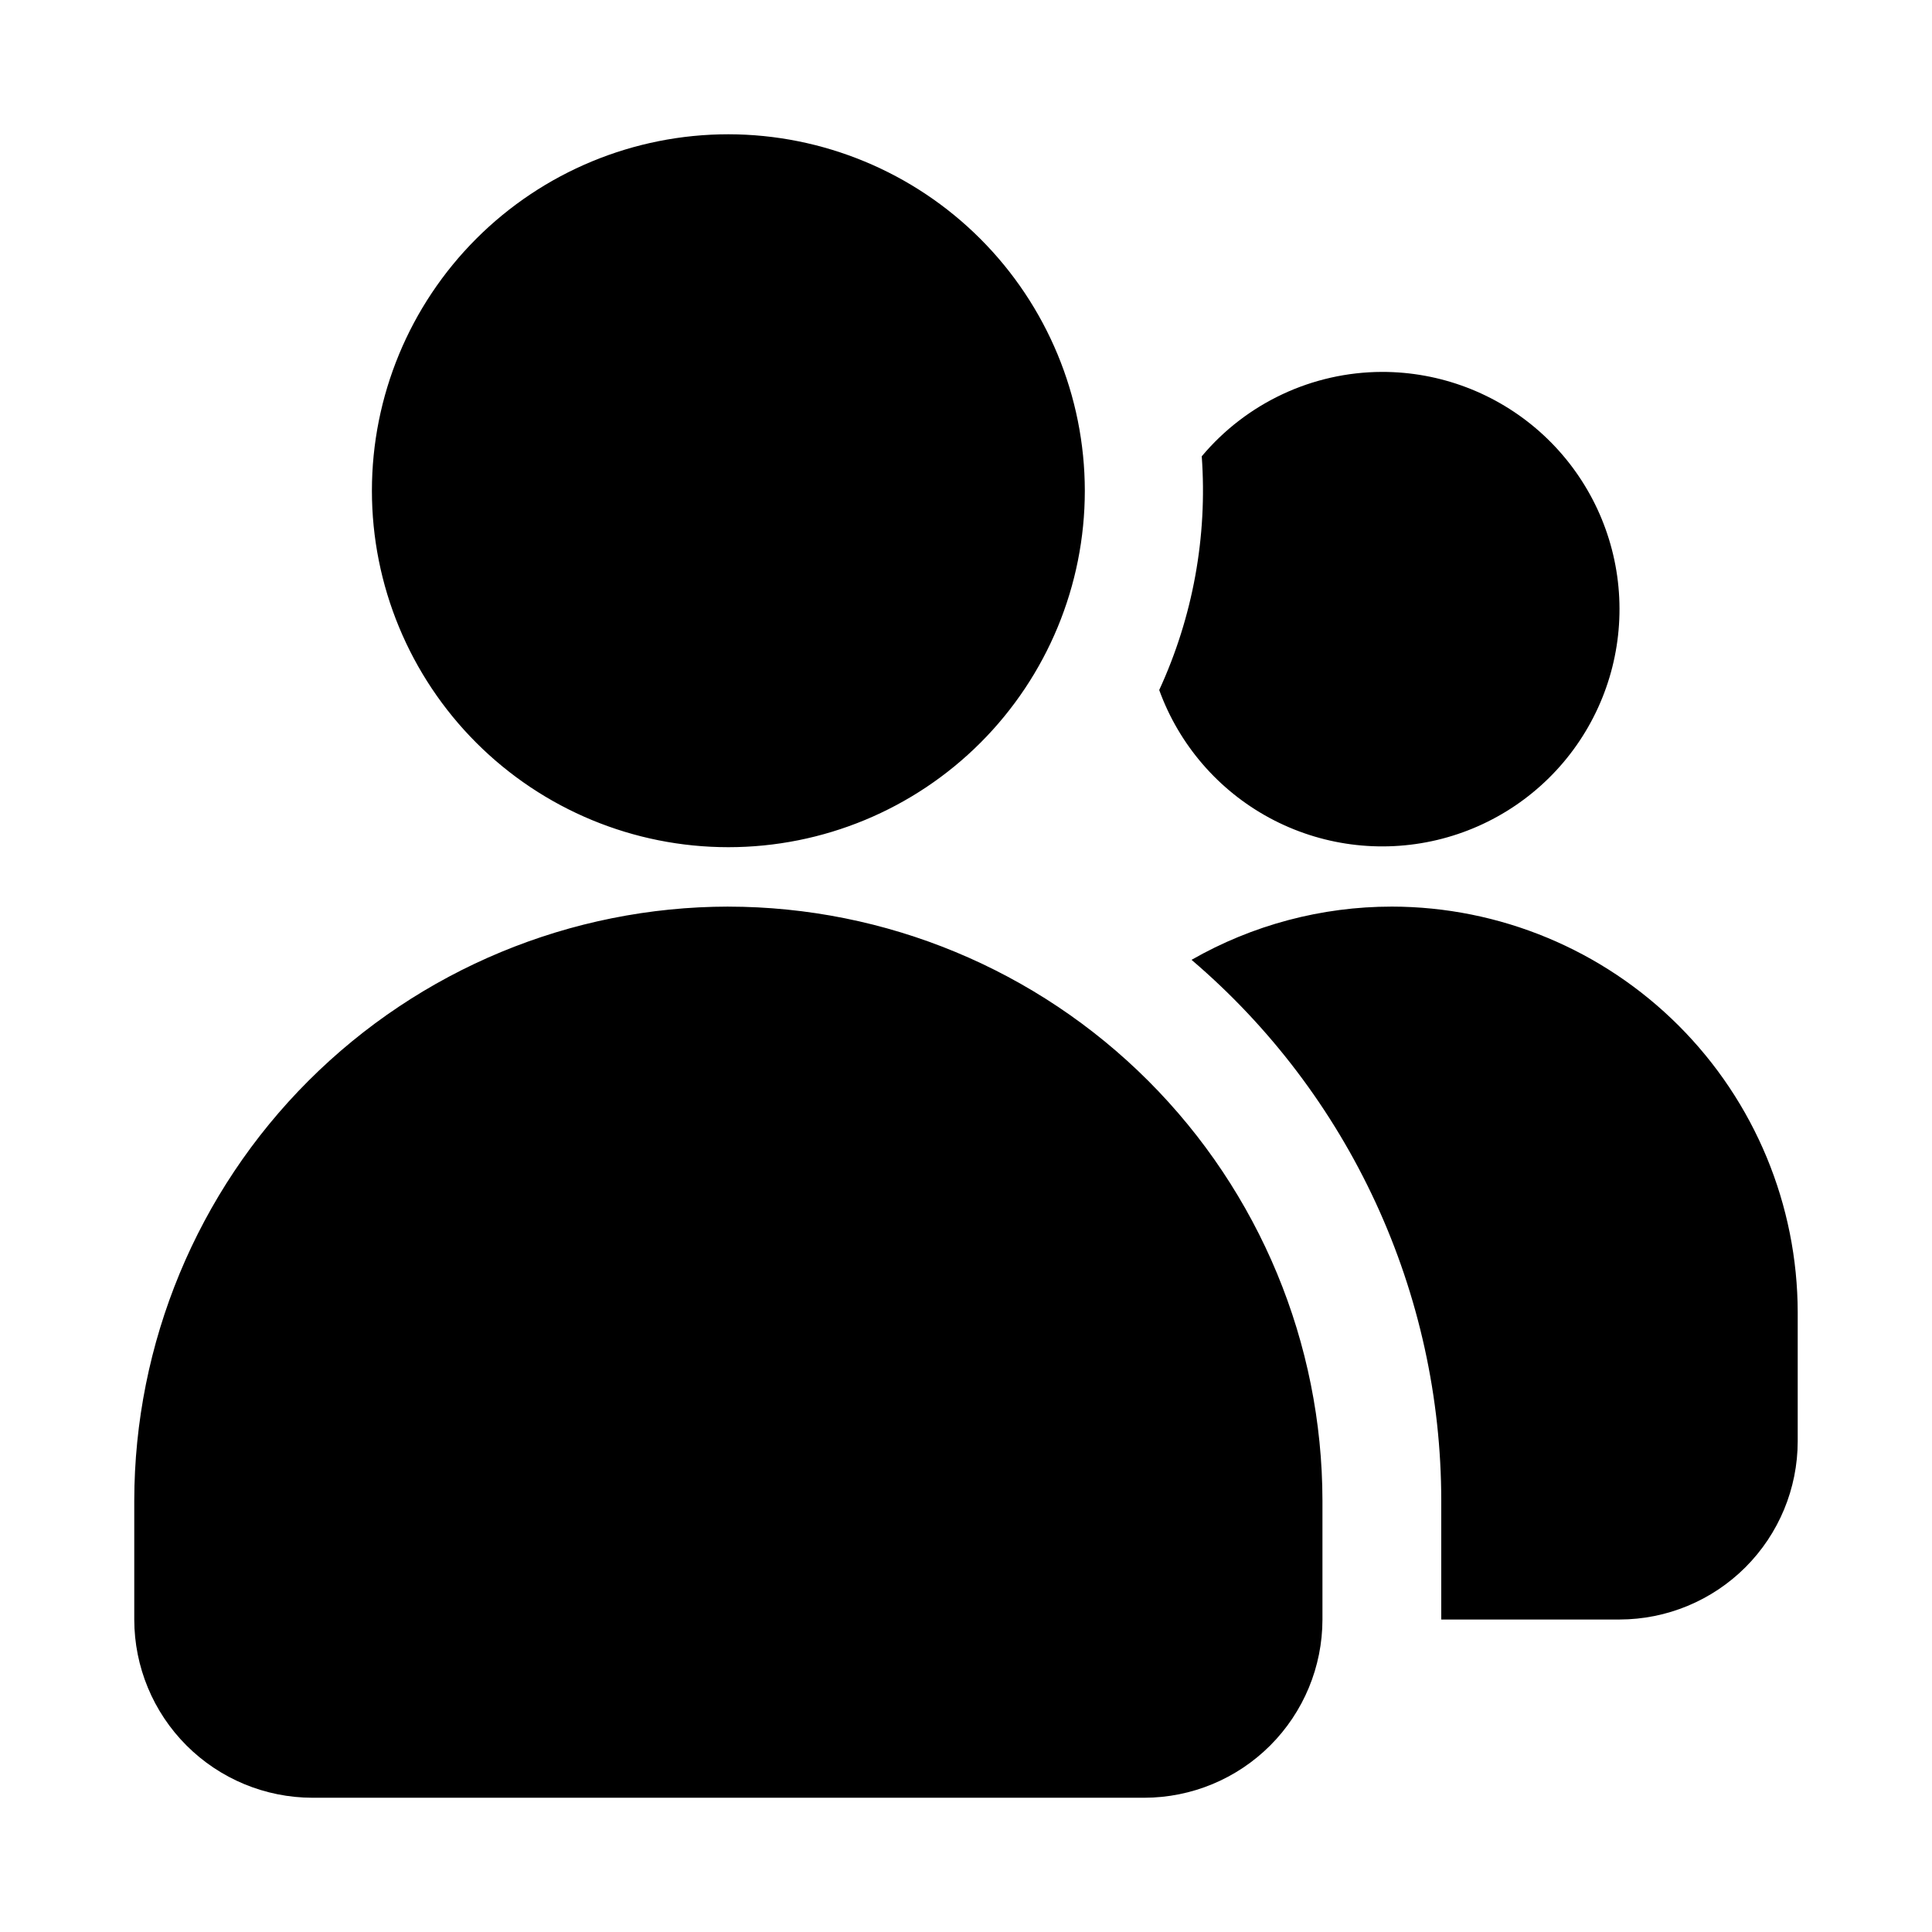 <?xml version="1.0" encoding="UTF-8"?>
<!-- Uploaded to: ICON Repo, www.svgrepo.com, Generator: ICON Repo Mixer Tools -->
<svg fill="#000000" width="800px" height="800px" version="1.1" viewBox="144 144 512 512" xmlns="http://www.w3.org/2000/svg">
 <path d="m431.49 274.05c0 25.055-9.953 49.082-27.668 66.797-17.719 17.715-41.746 27.668-66.797 27.668-25.055 0-49.082-9.953-66.797-27.668-17.715-17.715-27.668-41.742-27.668-66.797s9.953-49.082 27.668-66.797c17.715-17.715 41.742-27.668 66.797-27.668 25.043 0.027 49.055 9.988 66.766 27.699 17.707 17.707 27.672 41.719 27.699 66.766zm-94.465 110.21c-41.742 0.047-81.762 16.648-111.28 46.164s-46.117 69.535-46.164 111.28v31.488c0.012 12.523 4.992 24.527 13.848 33.383 8.855 8.855 20.863 13.836 33.383 13.848h220.42c12.523-0.012 24.527-4.992 33.383-13.848 8.855-8.855 13.836-20.859 13.848-33.383v-31.488c-0.047-41.742-16.648-81.758-46.164-111.27s-69.535-46.121-111.27-46.168zm175.81 0c-18.613 0-36.906 4.863-53.062 14.109 20.738 17.684 37.395 39.656 48.82 64.402s17.348 51.676 17.355 78.93v31.488h47.234c12.523-0.016 24.527-4.996 33.383-13.852 8.855-8.852 13.836-20.859 13.848-33.383v-34.109c-0.031-28.52-11.375-55.867-31.543-76.035-20.168-20.172-47.512-31.516-76.035-31.551zm-2.629-141.7c-18.43 0.062-35.891 8.246-47.73 22.367 1.531 21.266-2.348 42.574-11.273 61.938 5.258 14.496 15.66 26.559 29.227 33.887 13.57 7.328 29.355 9.414 44.363 5.863 15.008-3.555 28.184-12.496 37.027-25.133 8.844-12.633 12.734-28.074 10.934-43.391-1.801-15.316-9.168-29.438-20.699-39.676-11.535-10.238-26.426-15.883-41.848-15.855z"/>
</svg>